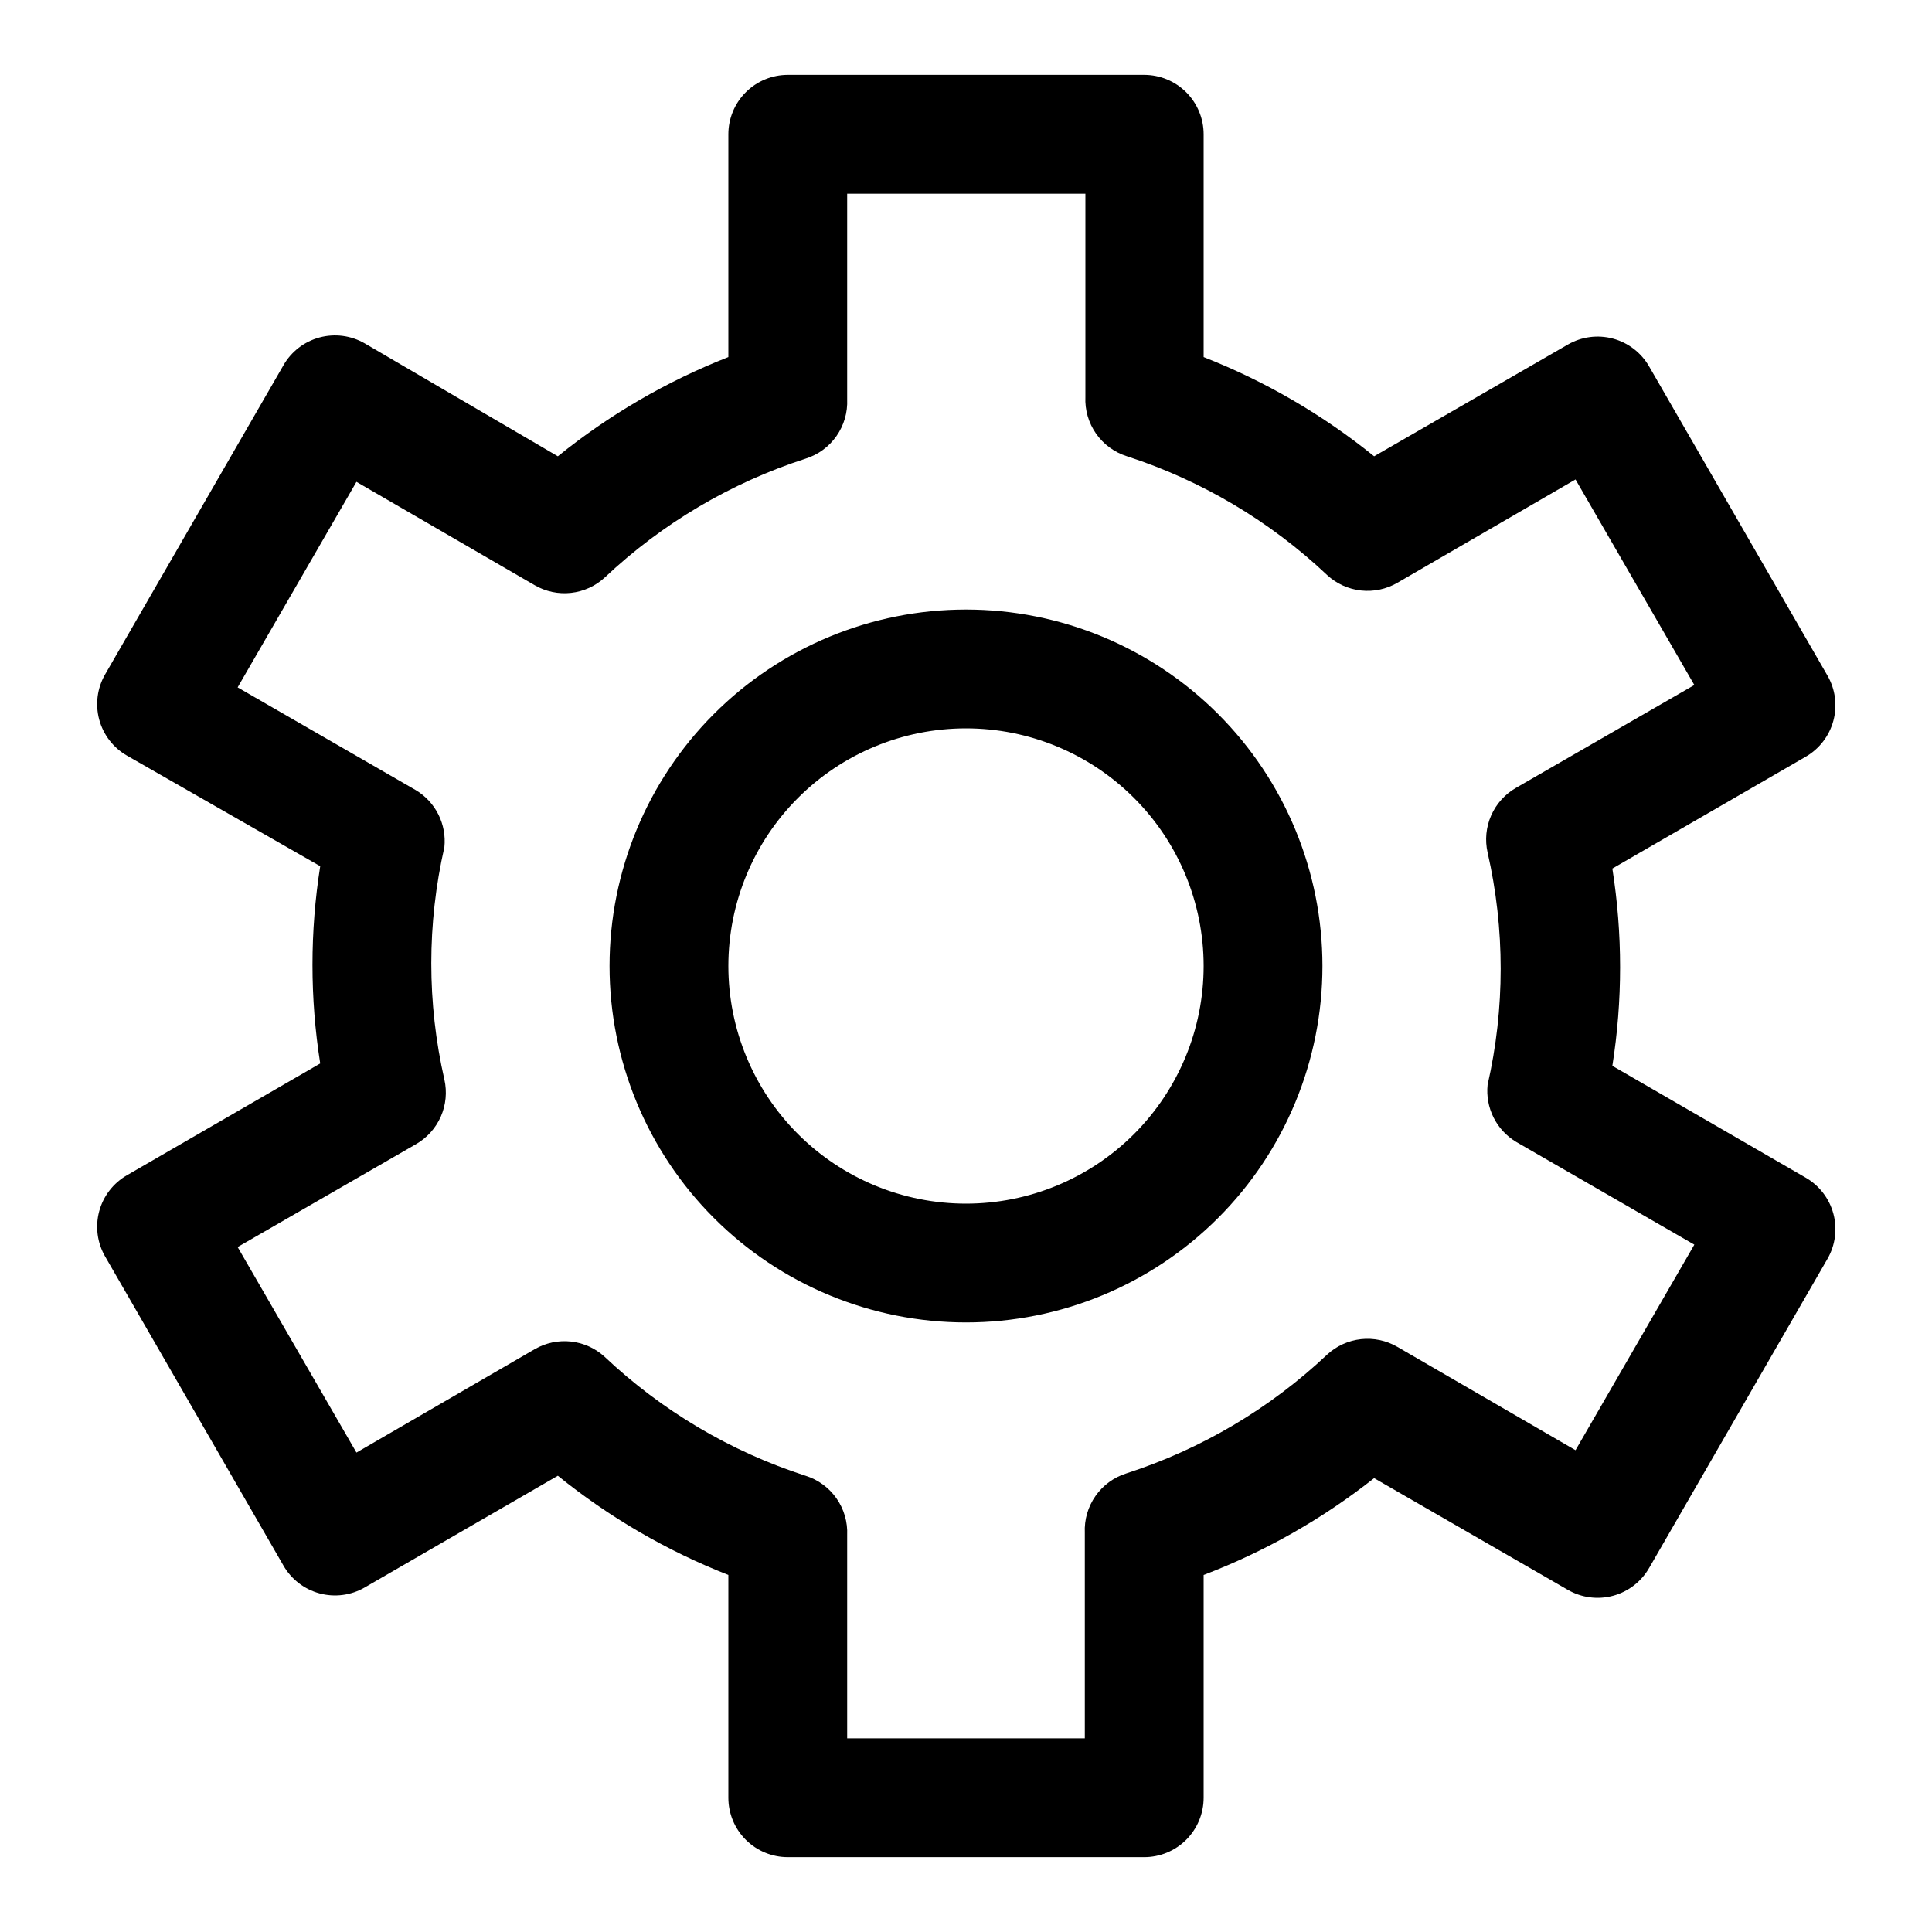 <?xml version="1.0" encoding="UTF-8"?>
<!-- Uploaded to: SVG Find, www.svgrepo.com, Generator: SVG Find Mixer Tools -->
<svg fill="#000000" width="800px" height="800px" version="1.1" viewBox="144 144 512 512" xmlns="http://www.w3.org/2000/svg">
 <path d="m400 494.46c-25.055 0-49.082-9.949-66.797-27.668-17.715-17.715-27.668-41.742-27.668-66.793 0-25.055 9.953-49.082 27.668-66.797s41.742-27.668 66.797-27.668c25.051 0 49.078 9.953 66.793 27.668 17.719 17.715 27.668 41.742 27.668 66.797 0 25.051-9.949 49.078-27.668 66.793-17.715 17.719-41.742 27.668-66.793 27.668zm0-157.44v0.004c-16.703 0-32.723 6.633-44.531 18.445-11.812 11.809-18.445 27.828-18.445 44.531 0 16.699 6.633 32.719 18.445 44.531 11.809 11.809 27.828 18.445 44.531 18.445 16.699 0 32.719-6.637 44.531-18.445 11.809-11.812 18.445-27.832 18.445-44.531 0-16.703-6.637-32.723-18.445-44.531-11.812-11.812-27.832-18.445-44.531-18.445zm47.23 299.14-94.465 0.004c-4.176 0-8.18-1.66-11.133-4.613-2.953-2.953-4.609-6.957-4.609-11.133v-59.039c-16.32-6.402-31.559-15.27-45.188-26.293l-51.168 29.598c-3.629 2.106-7.945 2.672-11.996 1.578s-7.496-3.758-9.574-7.402l-47.23-81.867c-2.102-3.629-2.668-7.949-1.578-12 1.094-4.047 3.758-7.492 7.402-9.57l51.168-29.598c-2.734-17.316-2.734-34.957 0-52.273l-51.168-29.281c-3.644-2.078-6.309-5.523-7.402-9.574-1.09-4.047-0.523-8.367 1.578-11.996l47.23-81.867c2.078-3.644 5.523-6.309 9.574-7.402s8.367-0.527 11.996 1.574l51.168 29.914c13.629-11.023 28.867-19.891 45.188-26.293v-59.039c0-4.176 1.656-8.18 4.609-11.133 2.953-2.953 6.957-4.613 11.133-4.613h94.465c4.176 0 8.18 1.66 11.133 4.613s4.613 6.957 4.613 11.133v59.039c16.316 6.402 31.555 15.27 45.184 26.293l51.324-29.598c3.629-2.102 7.949-2.672 12-1.578 4.047 1.094 7.492 3.758 9.57 7.402l47.23 81.867 0.004 0.004c2.102 3.629 2.668 7.945 1.574 11.996-1.094 4.047-3.758 7.496-7.402 9.57l-51.168 29.598v0.004c2.734 17.316 2.734 34.953 0 52.27l51.168 29.598c3.644 2.078 6.309 5.523 7.402 9.574 1.094 4.047 0.527 8.367-1.574 11.996l-47.23 81.867h-0.004c-2.078 3.644-5.523 6.309-9.57 7.402-4.051 1.094-8.371 0.527-12-1.574l-51.324-29.598v-0.004c-13.668 10.805-28.906 19.457-45.184 25.664v59.039c0 4.176-1.66 8.18-4.613 11.133s-6.957 4.613-11.133 4.613zm-78.719-31.488h62.977v-54.473c-0.16-3.473 0.836-6.898 2.828-9.746 1.992-2.848 4.875-4.957 8.191-5.996 19.855-6.414 38.035-17.168 53.215-31.488 2.473-2.281 5.609-3.711 8.953-4.078 3.344-0.367 6.715 0.344 9.625 2.031l47.23 27.395 31.488-54.473-47.23-27.238c-2.566-1.543-4.641-3.781-5.981-6.457-1.336-2.68-1.883-5.68-1.578-8.656 4.621-20.262 4.621-41.301 0-61.562-0.746-3.293-0.414-6.738 0.945-9.828s3.68-5.66 6.613-7.332l47.23-27.238-31.488-54.473-47.23 27.395c-2.91 1.688-6.281 2.398-9.625 2.031-3.344-0.367-6.481-1.797-8.953-4.078-15.133-14.301-33.258-25.055-53.059-31.488-3.316-1.039-6.195-3.148-8.191-5.996-1.992-2.848-2.988-6.273-2.828-9.746v-53.848h-63.133v54.477c0.156 3.473-0.836 6.898-2.832 9.75-1.992 2.848-4.871 4.953-8.191 5.992-19.855 6.414-38.035 17.172-53.215 31.488-2.469 2.281-5.609 3.711-8.949 4.078-3.344 0.371-6.719-0.344-9.629-2.031l-47.23-27.395-31.488 54.473 47.23 27.238c2.566 1.543 4.641 3.781 5.981 6.457 1.336 2.68 1.887 5.684 1.578 8.66-4.621 20.258-4.621 41.297 0 61.559 0.746 3.293 0.414 6.738-0.945 9.828-1.359 3.09-3.68 5.66-6.613 7.332l-47.23 27.238 31.488 54.473 47.23-27.395c2.91-1.688 6.285-2.398 9.629-2.031 3.34 0.367 6.481 1.797 8.949 4.078 15.18 14.32 33.359 25.078 53.215 31.488 3.32 1.039 6.199 3.148 8.191 5.996 1.996 2.848 2.988 6.277 2.832 9.75z"/>
</svg>